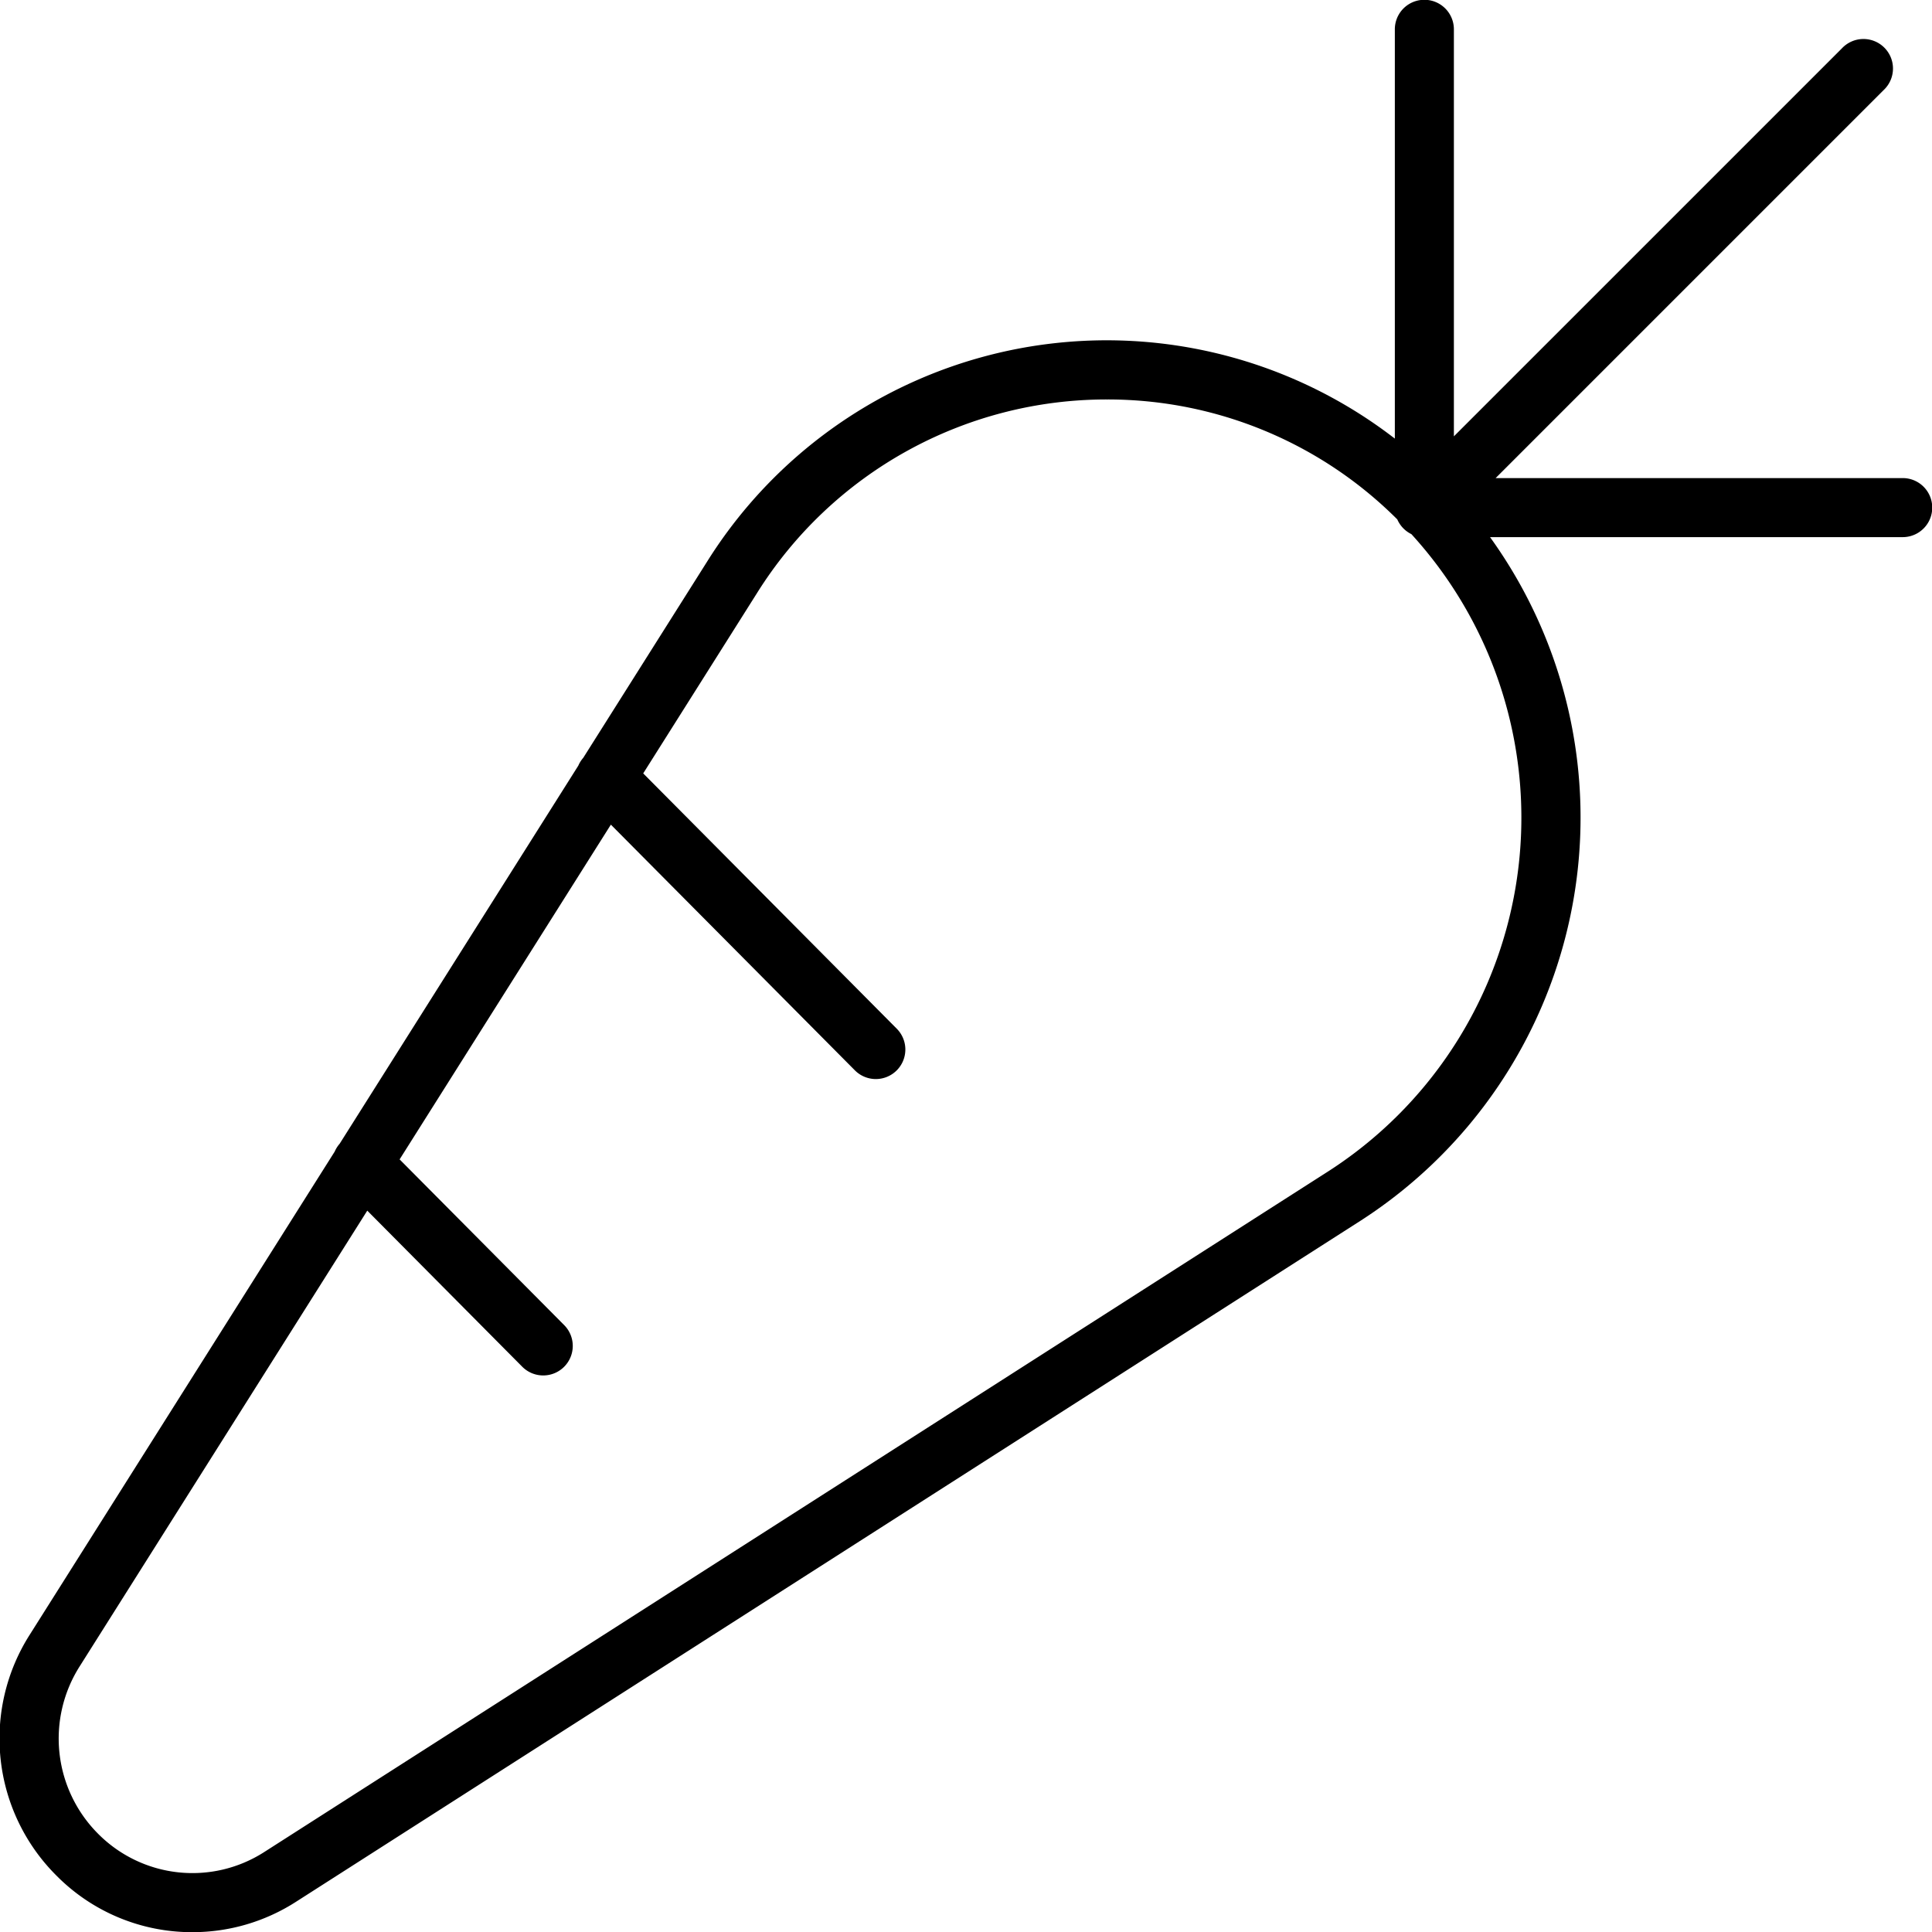 <svg xmlns="http://www.w3.org/2000/svg" width="65.438" height="65.438" viewBox="0 0 65.438 65.438">
  <path class="cls-1" d="M158.8,597.225a6.455,6.455,0,0,1-4.612-1.921,6.552,6.552,0,0,1-.9-8.154L176.233,550.8a15.967,15.967,0,0,1,24.88-2.759,16.241,16.241,0,0,1-2.742,25.082L162.3,596.2A6.483,6.483,0,0,1,158.8,597.225Zm30.983-51.914a13.964,13.964,0,0,0-11.863,6.56l-22.937,36.345a4.564,4.564,0,0,0,.624,5.679,4.5,4.5,0,0,0,5.615.621l36.067-23.073a14.241,14.241,0,0,0,2.4-21.988A13.87,13.87,0,0,0,189.787,545.311Zm-7.837,23.018a1,1,0,0,1-.71-0.295l-9.157-9.221a1,1,0,1,1,1.419-1.41l9.157,9.221A1,1,0,0,1,181.95,568.329Zm-11.271,10.039a1,1,0,0,1-.71-0.3l-6.138-6.182a1,1,0,1,1,1.419-1.41l6.138,6.181A1,1,0,0,1,170.679,578.368Zm29.85-28.394a1,1,0,0,1-.707-1.707l14.85-14.849a1,1,0,1,1,1.414,1.413l-14.85,14.85A1,1,0,0,1,200.529,549.974Zm0,0a1,1,0,0,1-1-1v-16.2a1,1,0,0,1,2,0v16.2A1,1,0,0,1,200.529,549.974Zm16.2,0h-16.2a1,1,0,0,1,0-2h16.2A1,1,0,1,1,216.729,549.974Z" transform="translate(-152.281 -531.781)"></path>
</svg>
